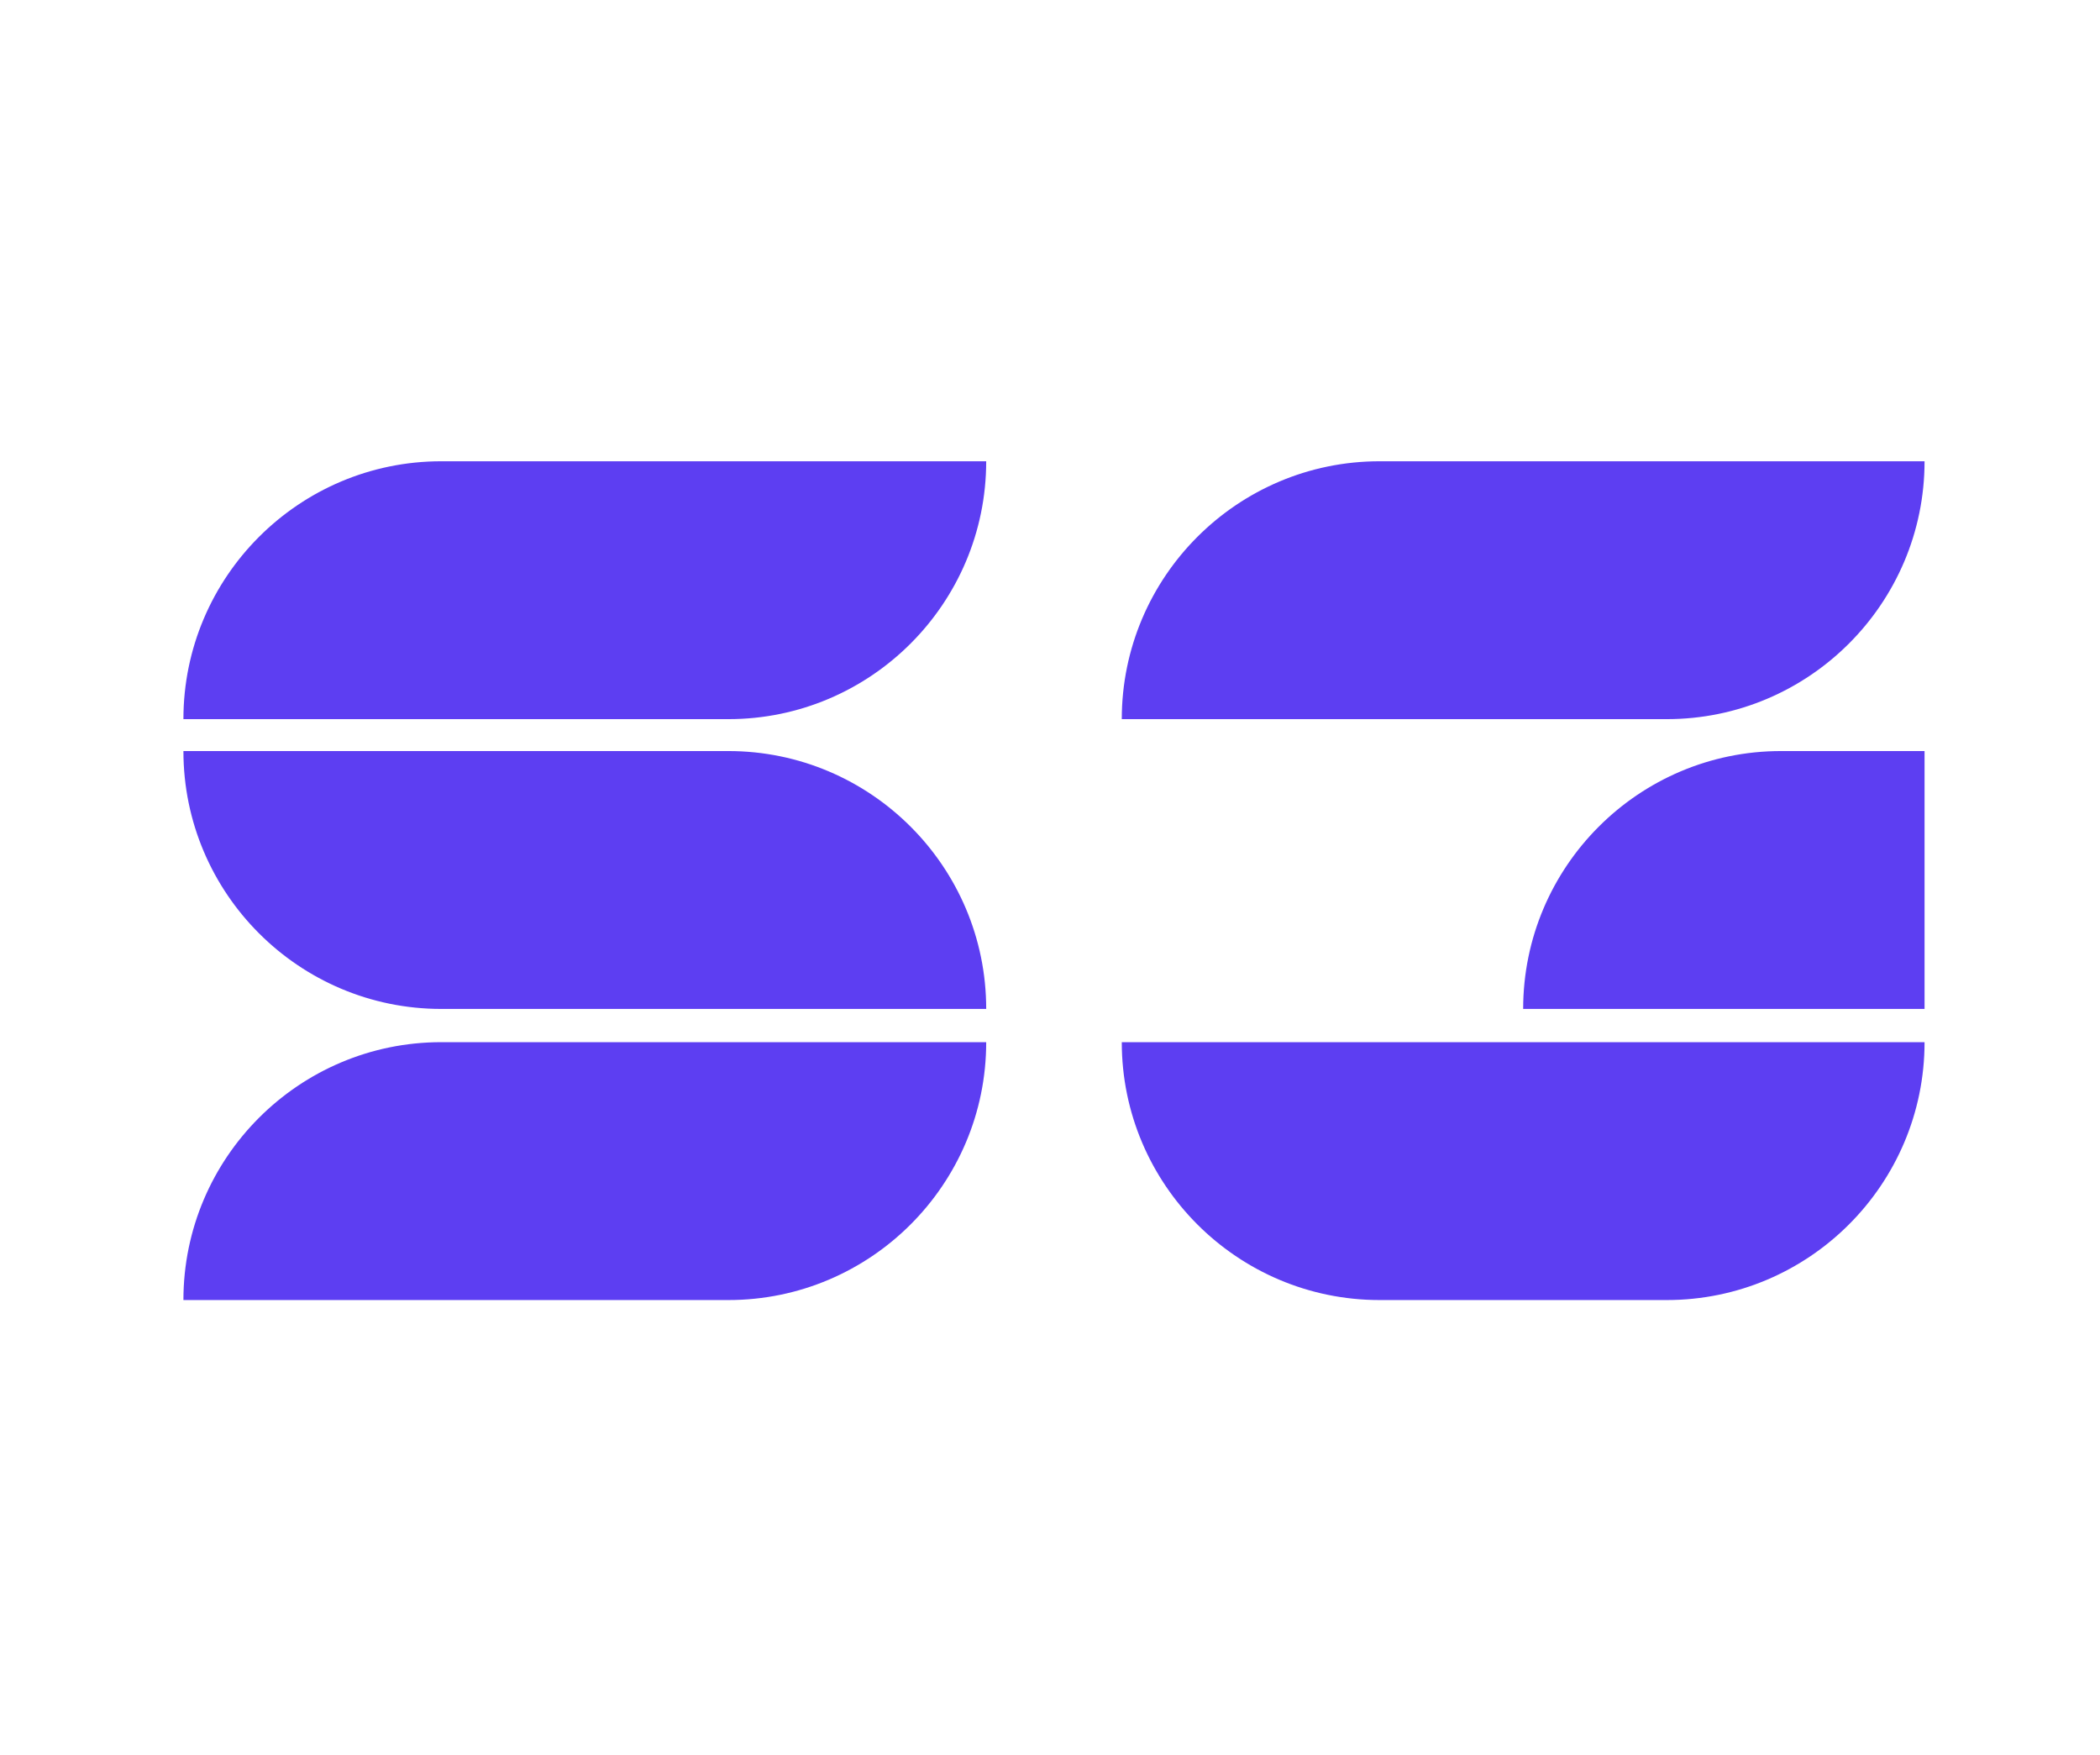 <?xml version="1.0" encoding="UTF-8"?>
<svg id="Livello_1" xmlns="http://www.w3.org/2000/svg" xmlns:xlink="http://www.w3.org/1999/xlink" version="1.1" viewBox="0 0 158 132">
  <!-- Generator: Adobe Illustrator 29.0.1, SVG Export Plug-In . SVG Version: 2.1.0 Build 192)  -->
  <defs>
    <style>
      .st0 {
        fill: none;
      }

      .st1 {
        fill: #5d3ef2;
      }

      .st2 {
        clip-path: url(#clippath);
      }
    </style>
    <clipPath id="clippath">
      <rect class="st0" x="13.8" y="34.7" width="131" height="63.1"/>
    </clipPath>
  </defs>
  <rect id="Rettangolo_24" class="st0" width="158" height="132"/>
  <g id="Raggruppa_22">
    <g class="st2">
      <g id="Raggruppa_21">
        <path id="Tracciato_24" class="st1" d="M13.8,97.8h41c10.7,0,19.4-8.7,19.4-19.4h-41c-10.7,0-19.4,8.7-19.4,19.4M103.8,97.8h21.6c10.7,0,19.4-8.7,19.4-19.4h-60.4c0,10.7,8.7,19.4,19.4,19.4h0M103.8,34.7c-10.7,0-19.4,8.7-19.4,19.4h41c10.7,0,19.4-8.7,19.4-19.4h0s-41,0-41,0ZM54.9,56.5H13.8c0,10.7,8.7,19.4,19.4,19.4h41c0-10.7-8.7-19.4-19.4-19.4M114.6,75.9h30.2v-19.4h-10.8c-10.7,0-19.4,8.7-19.4,19.4h0M13.8,54.1h41c10.7,0,19.4-8.7,19.4-19.4h0s-41,0-41,0c-10.7,0-19.4,8.7-19.4,19.4"/>
      </g>
    </g>
  </g>
</svg>